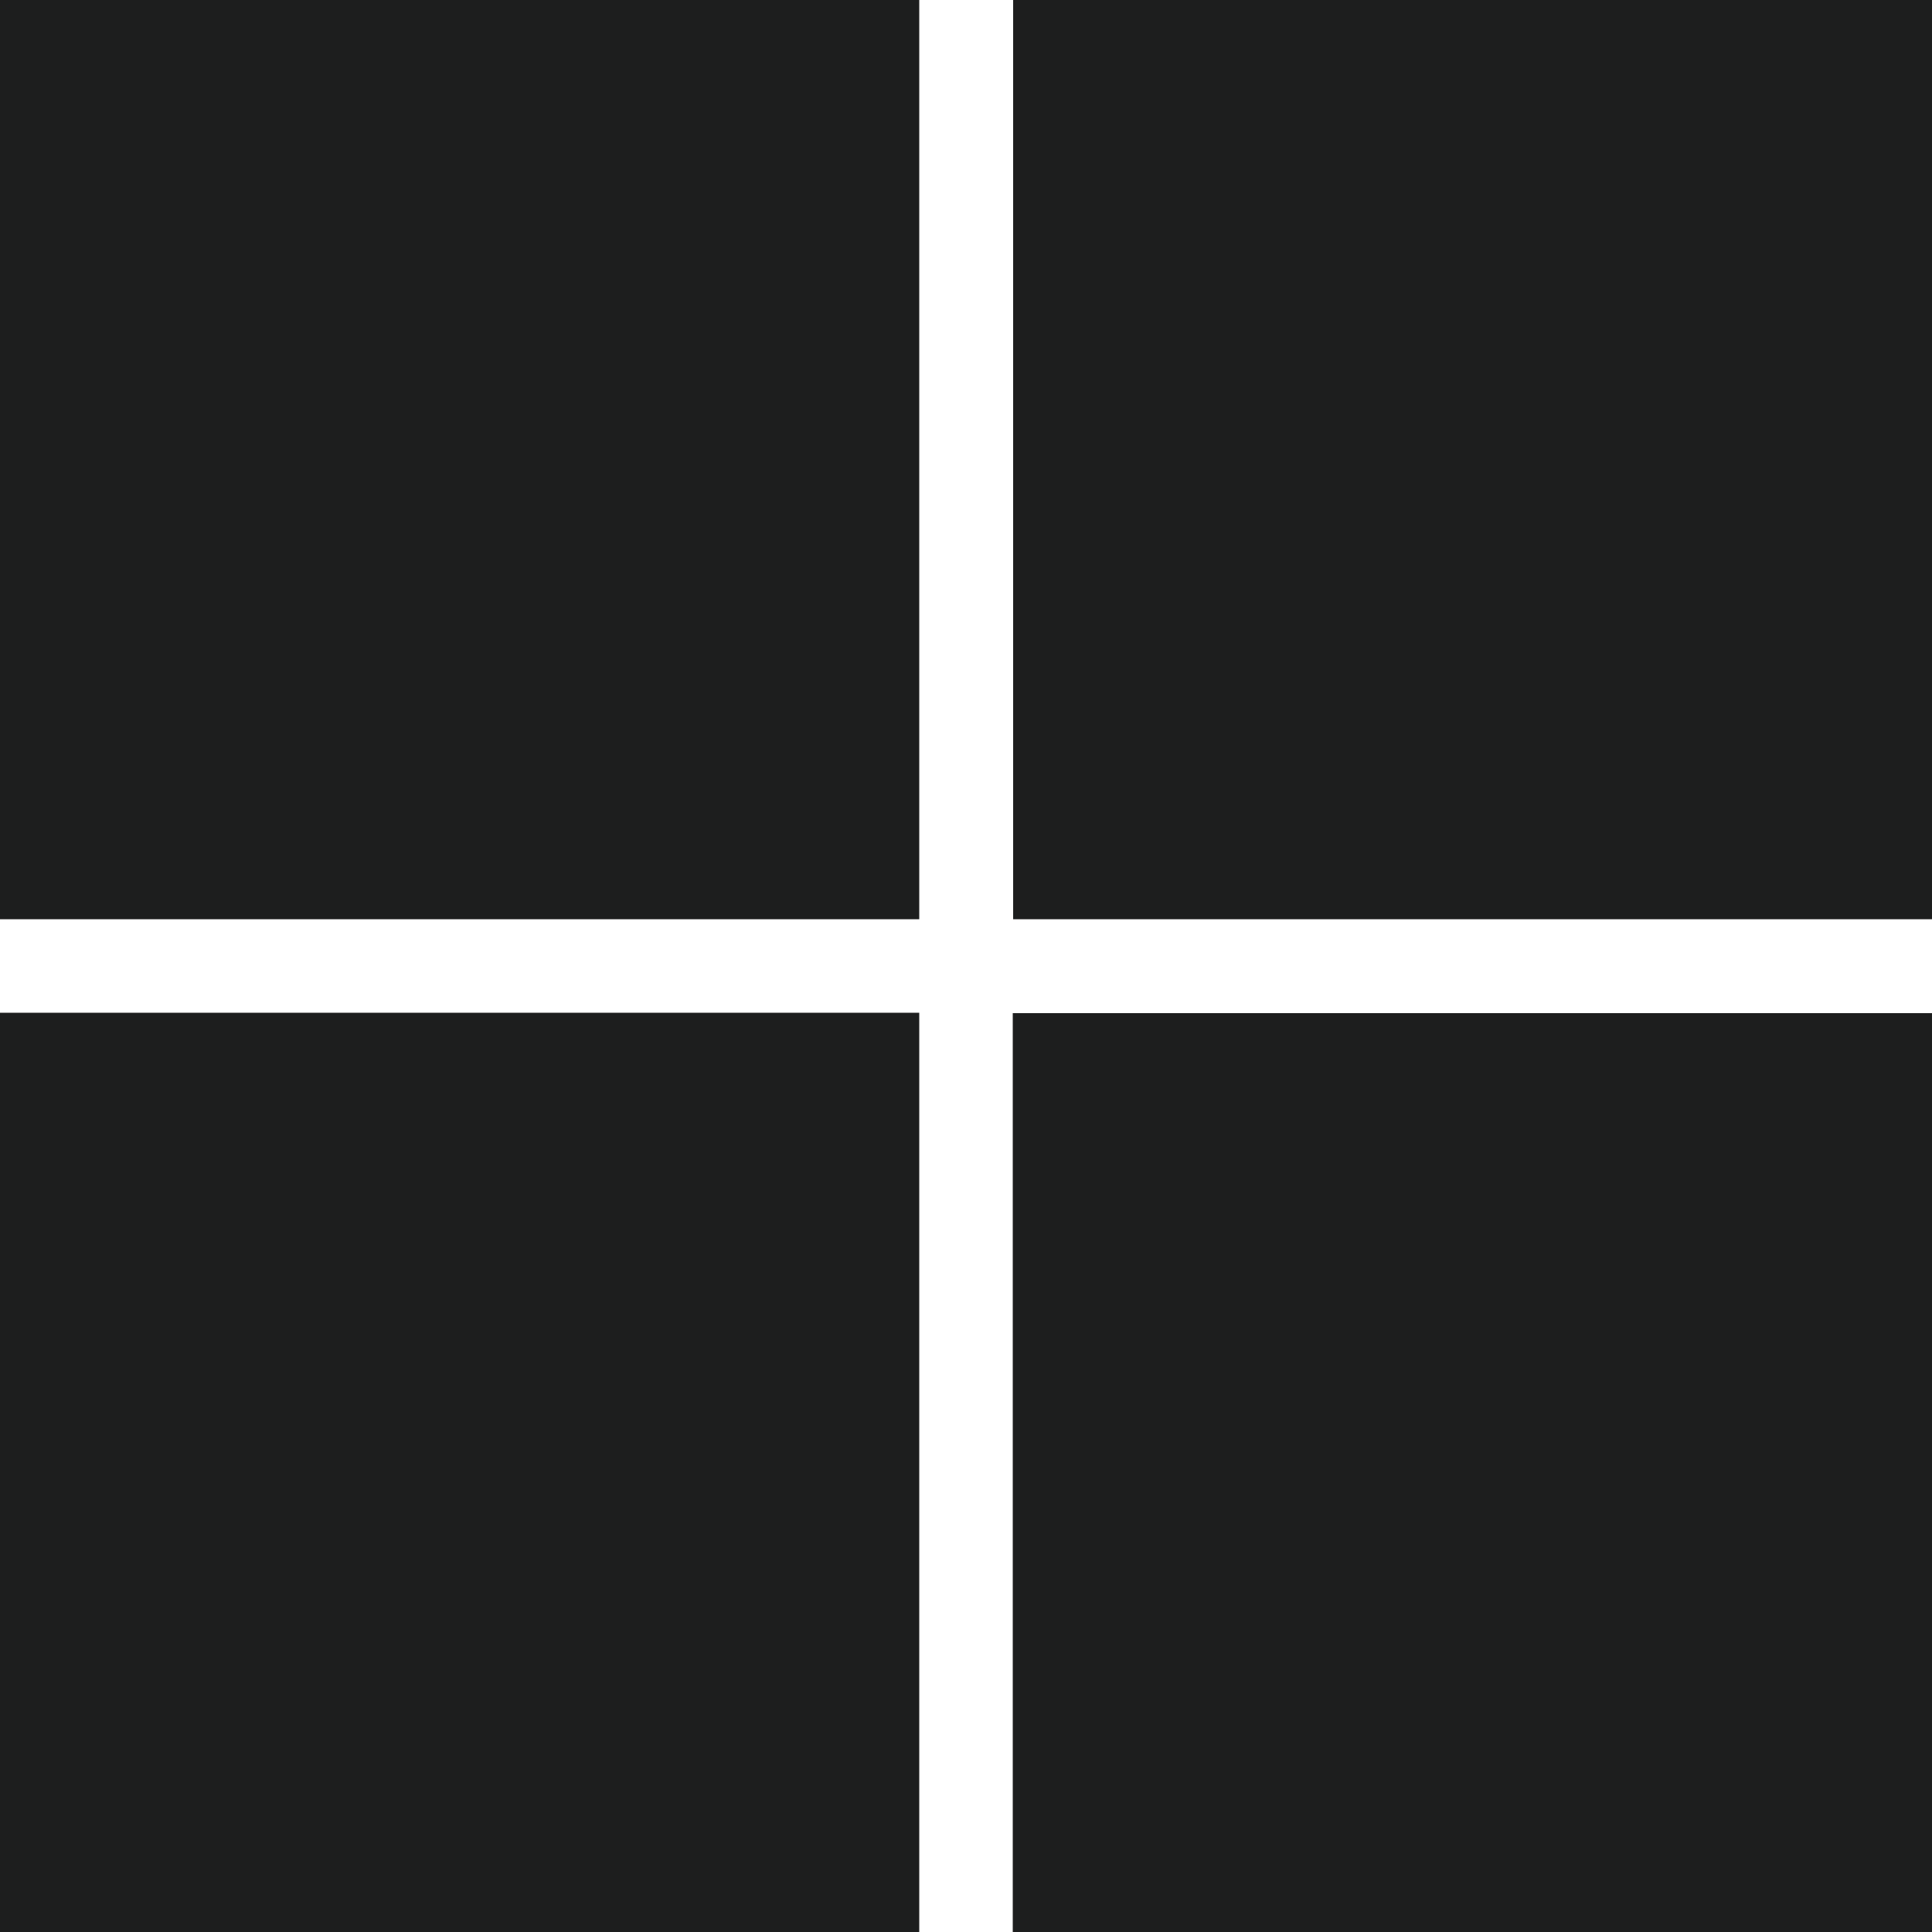 <svg xmlns="http://www.w3.org/2000/svg" viewBox="0 0 50 50"><defs><style>.a{fill:#1d1e1e;}</style></defs><path class="a" d="M0,0H23.79V23.79H0Z"/><path class="a" d="M26.21,0H50V23.79H26.22V0Z"/><path class="a" d="M0,26.21H23.79V50H0Z"/><path class="a" d="M26.22,26.22H50V50H26.21V26.22Z"/></svg>